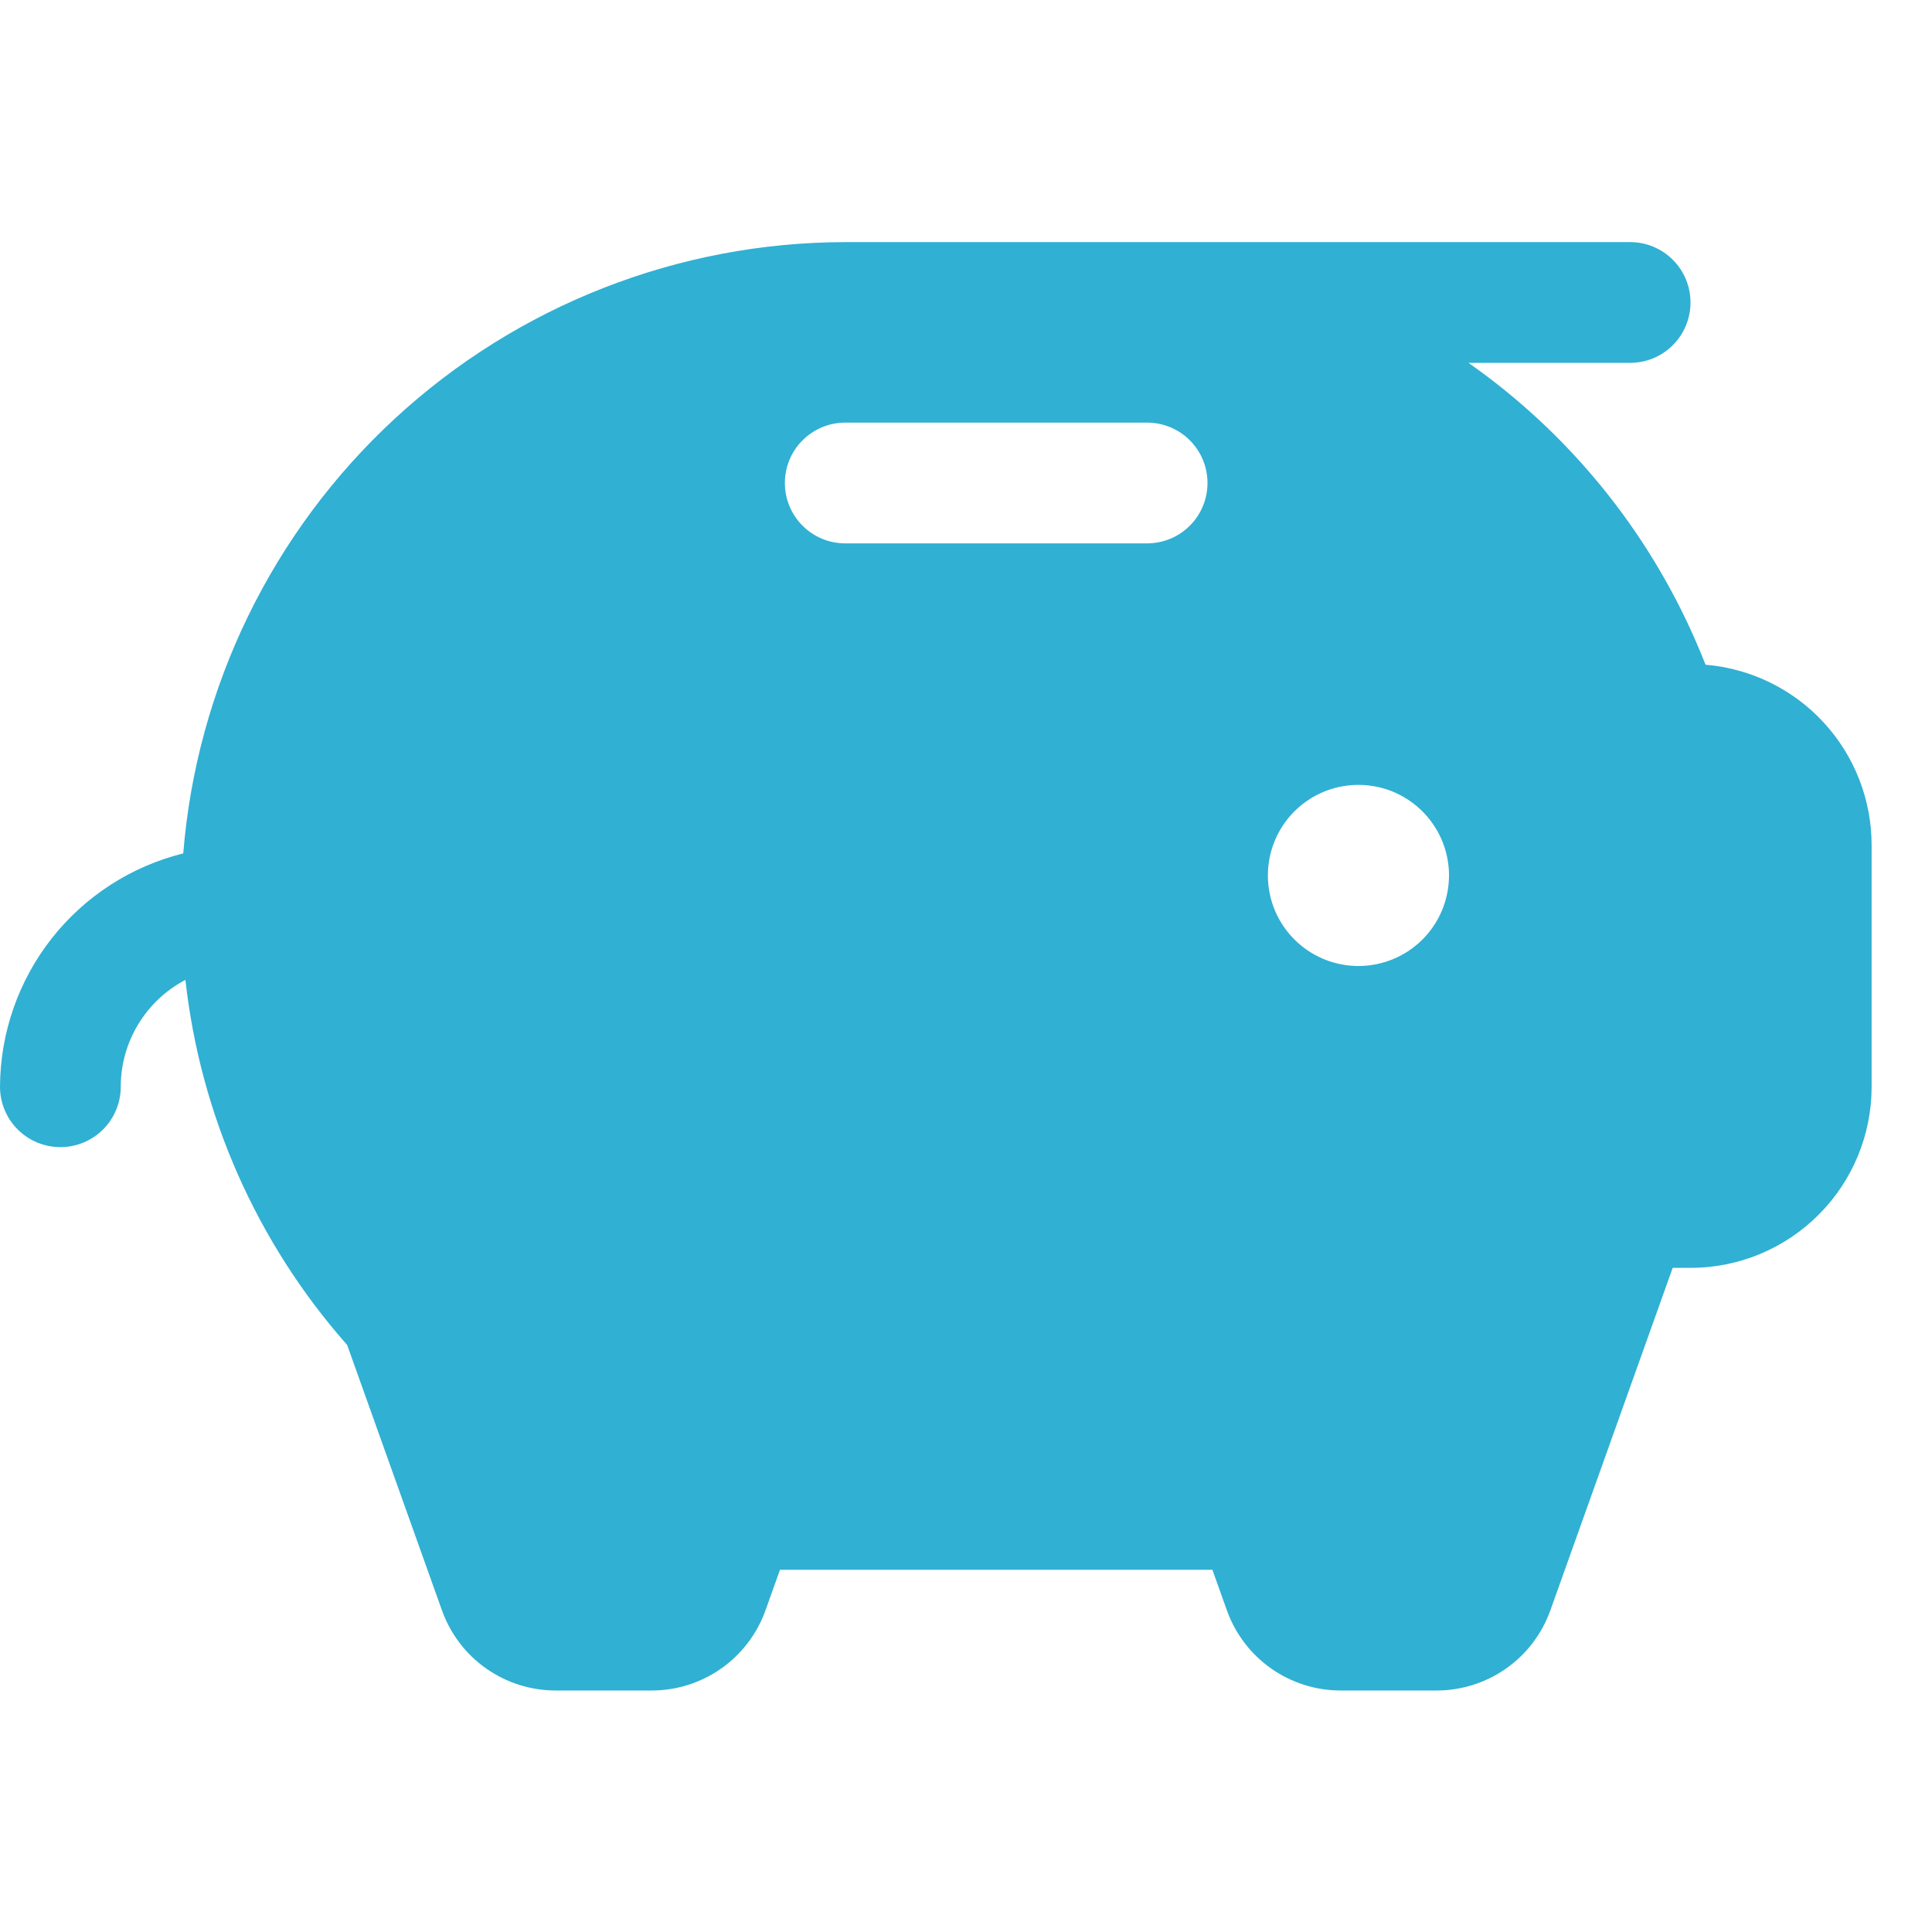 <svg width="32" height="32" viewBox="0 0 32 32" fill="none" xmlns="http://www.w3.org/2000/svg">
<path d="M28.25 11.01C28.2 10.885 28.148 10.76 28.094 10.635C27.287 8.775 25.982 7.174 24.323 6.01H27C27.265 6.01 27.52 5.905 27.707 5.717C27.895 5.53 28 5.275 28 5.01C28 4.745 27.895 4.49 27.707 4.303C27.52 4.115 27.265 4.01 27 4.01H14C11.235 4.014 8.573 5.057 6.541 6.932C4.51 8.808 3.258 11.379 3.035 14.135C2.171 14.35 1.404 14.846 0.854 15.546C0.304 16.247 0.004 17.11 0 18C0 18.265 0.105 18.52 0.293 18.707C0.48 18.895 0.735 19 1 19C1.265 19 1.52 18.895 1.707 18.707C1.895 18.52 2 18.265 2 18C2 17.635 2.1 17.278 2.289 16.966C2.478 16.654 2.748 16.399 3.071 16.23C3.32 18.474 4.256 20.586 5.75 22.277L7.32 26.672C7.459 27.061 7.714 27.398 8.052 27.635C8.389 27.873 8.792 28 9.205 28H10.795C11.208 28 11.61 27.872 11.947 27.635C12.284 27.397 12.54 27.061 12.679 26.672L12.919 26H20.081L20.321 26.672C20.46 27.061 20.715 27.397 21.053 27.635C21.39 27.872 21.792 28 22.205 28H23.795C24.208 28 24.61 27.872 24.947 27.635C25.285 27.397 25.54 27.061 25.679 26.672L27.705 21H28C28.796 21 29.559 20.684 30.121 20.121C30.684 19.559 31 18.796 31 18V14C31 13.248 30.718 12.523 30.208 11.969C29.699 11.415 29 11.073 28.25 11.01ZM19 9H14C13.735 9 13.48 8.895 13.293 8.707C13.105 8.52 13 8.265 13 8C13 7.735 13.105 7.48 13.293 7.293C13.48 7.105 13.735 7 14 7H19C19.265 7 19.52 7.105 19.707 7.293C19.895 7.48 20 7.735 20 8C20 8.265 19.895 8.52 19.707 8.707C19.52 8.895 19.265 9 19 9ZM22.5 16C22.203 16 21.913 15.912 21.667 15.747C21.42 15.582 21.228 15.348 21.114 15.074C21.001 14.8 20.971 14.498 21.029 14.207C21.087 13.916 21.23 13.649 21.439 13.439C21.649 13.23 21.916 13.087 22.207 13.029C22.498 12.971 22.8 13.001 23.074 13.114C23.348 13.228 23.582 13.42 23.747 13.667C23.912 13.913 24 14.203 24 14.5C24 14.898 23.842 15.279 23.561 15.561C23.279 15.842 22.898 16 22.5 16Z" fill="#30B0D3"/>
</svg>

